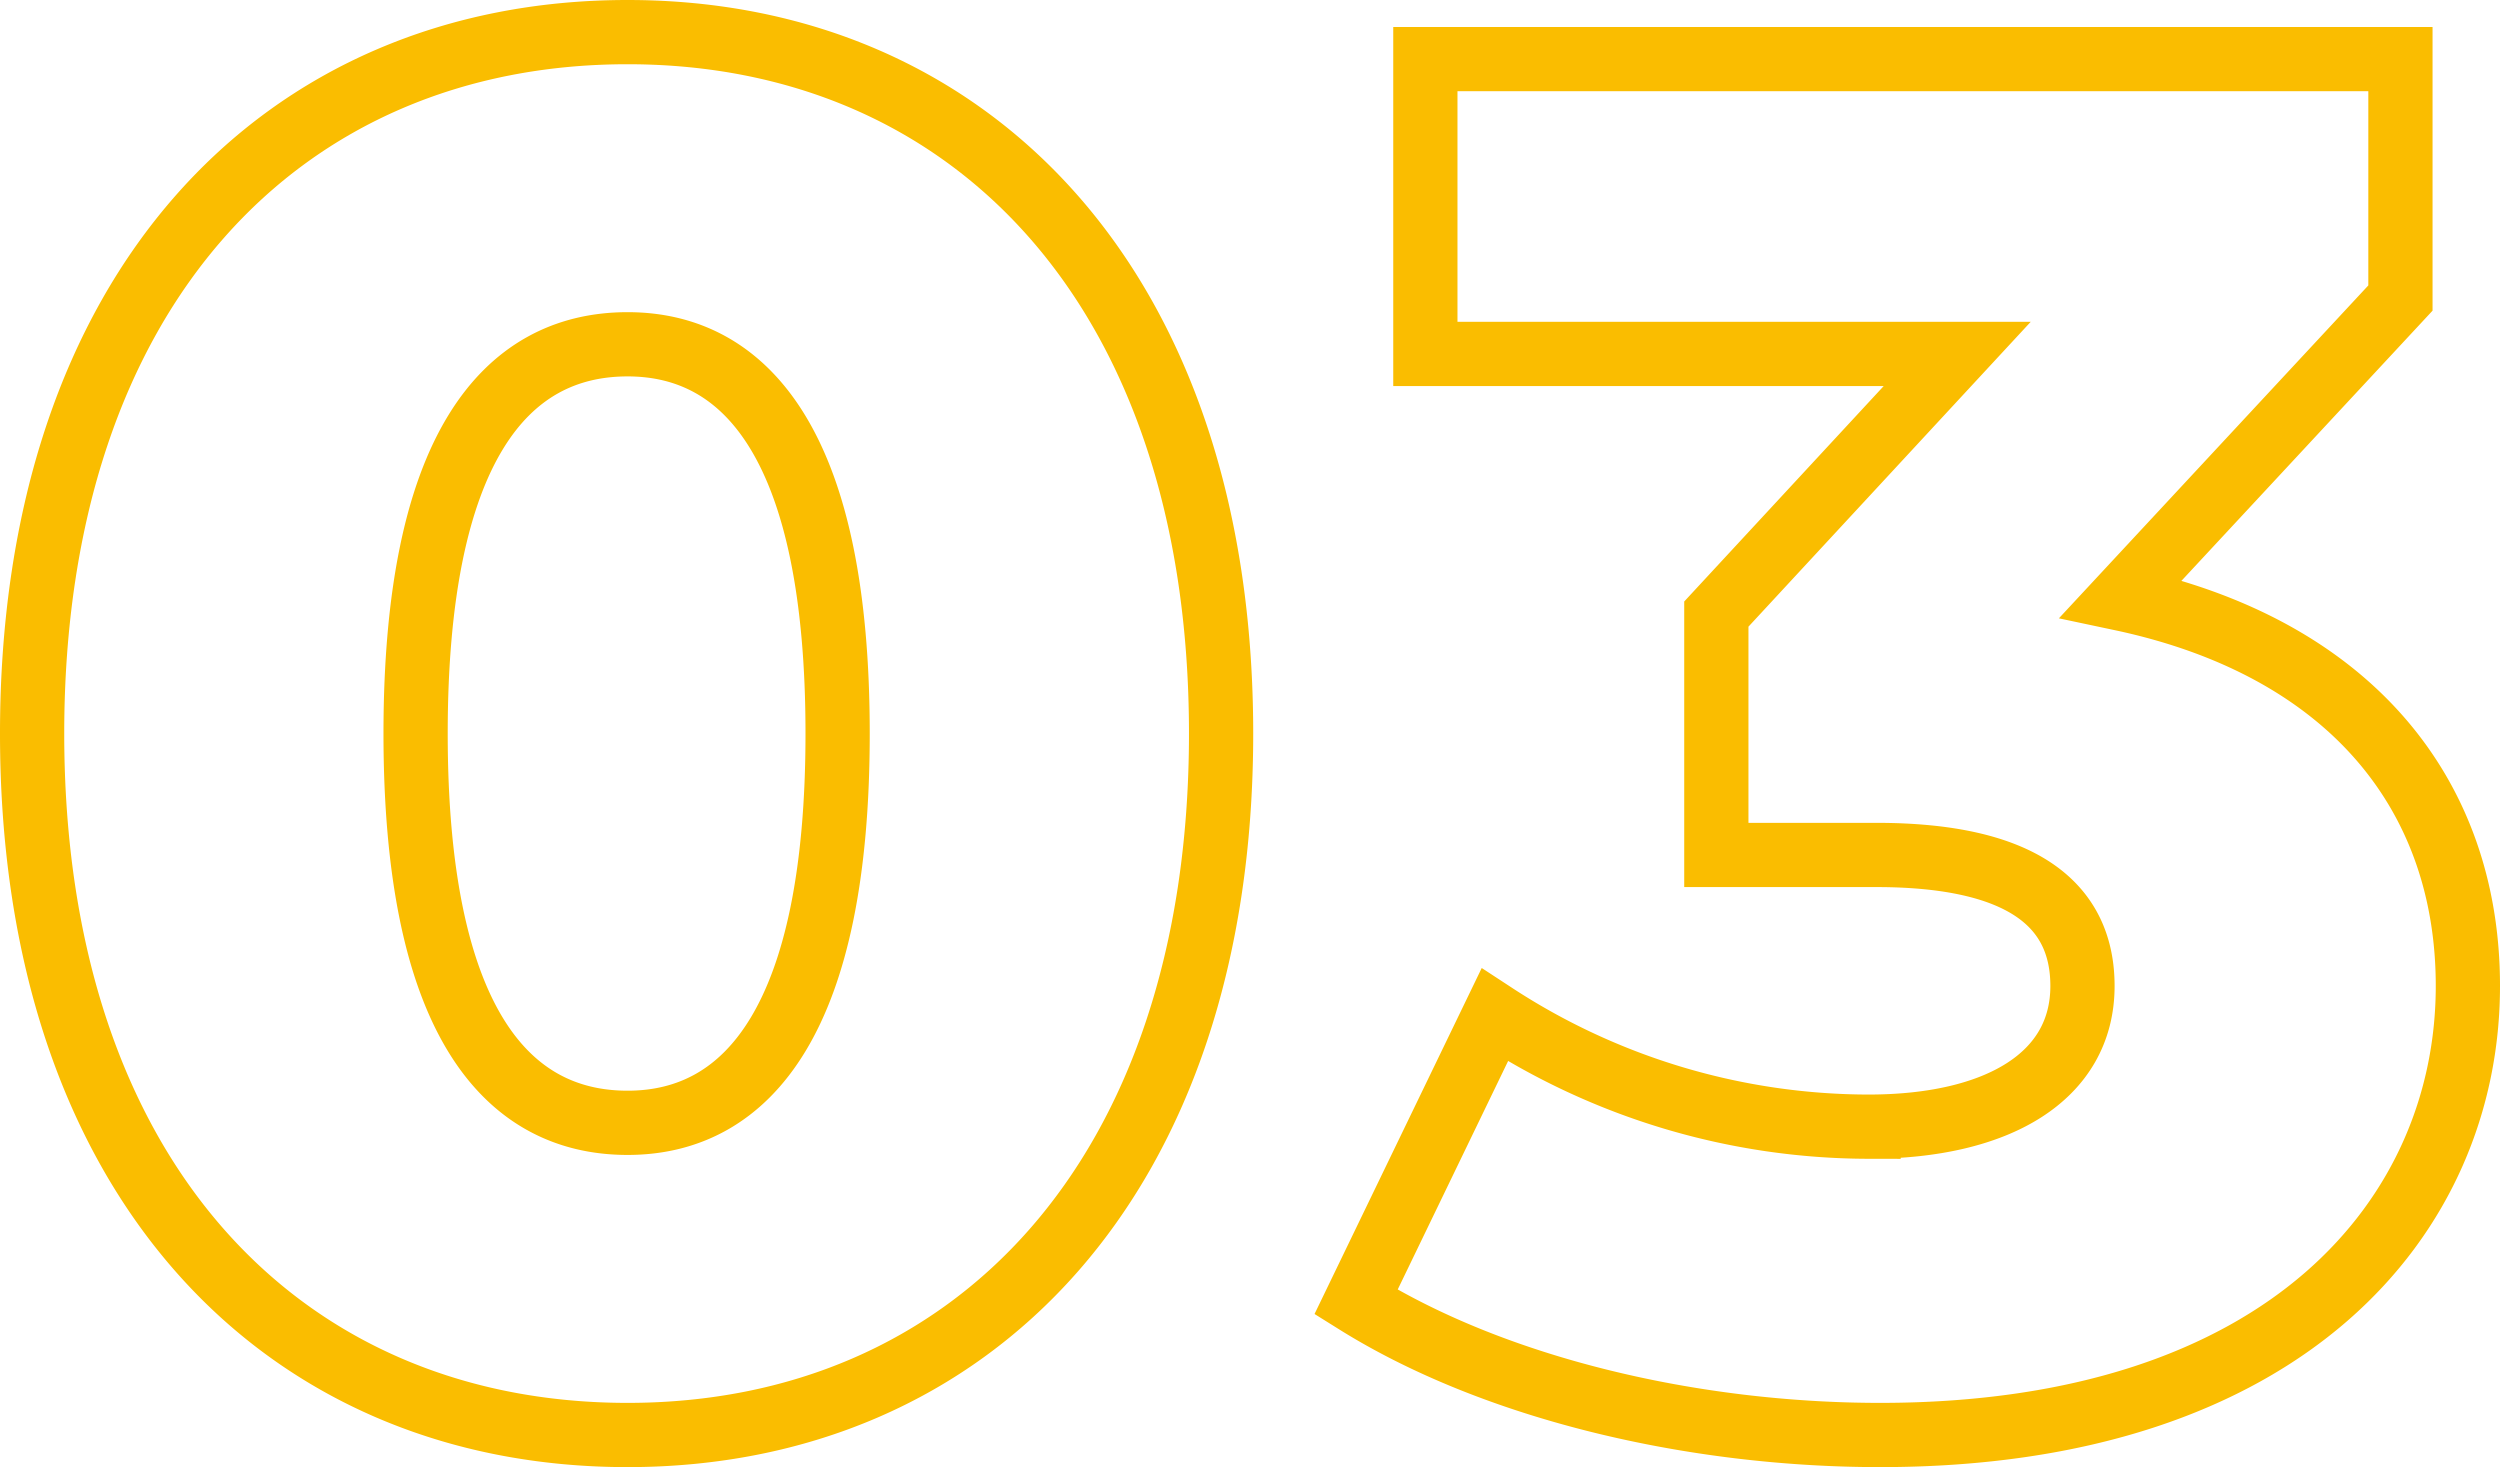 <svg xmlns="http://www.w3.org/2000/svg" xmlns:xlink="http://www.w3.org/1999/xlink" width="77.84" height="45.68" viewBox="0 0 77.84 45.68">
  <defs>
    <clipPath id="clip-path">
      <rect width="77.84" height="45.68" fill="none"/>
    </clipPath>
  </defs>
  <g id="リピートグリッド_1" data-name="リピートグリッド 1" clip-path="url(#clip-path)">
    <g transform="translate(-542.933 -3862.059)">
      <path id="パス_576" data-name="パス 576" d="M20.58.84C31.26.84,39.06-7.14,39.06-21s-7.8-21.84-18.48-21.84C9.84-42.84,2.04-34.86,2.04-21S9.84.84,20.58.84Zm0-9.72c-3.84,0-6.6-3.3-6.6-12.12s2.76-12.12,6.6-12.12c3.78,0,6.54,3.3,6.54,12.12S24.36-8.88,20.58-8.88ZM67.08-25.2l8.7-9.36V-42H45.42v9.18H61.98l-7.5,8.1v7.5h4.98c4.56,0,6.42,1.56,6.42,4.08,0,2.82-2.64,4.38-6.66,4.38a21.321,21.321,0,0,1-11.64-3.48L43.26-3.3C47.58-.6,53.76.84,59.58.84,72.24.84,77.88-6,77.88-13.14,77.88-19.14,74.16-23.7,67.08-25.2Z" transform="translate(541.893 3905.899)" fill="none" stroke="#fabd00" stroke-width="2"/>
    </g>
  </g>
</svg>
